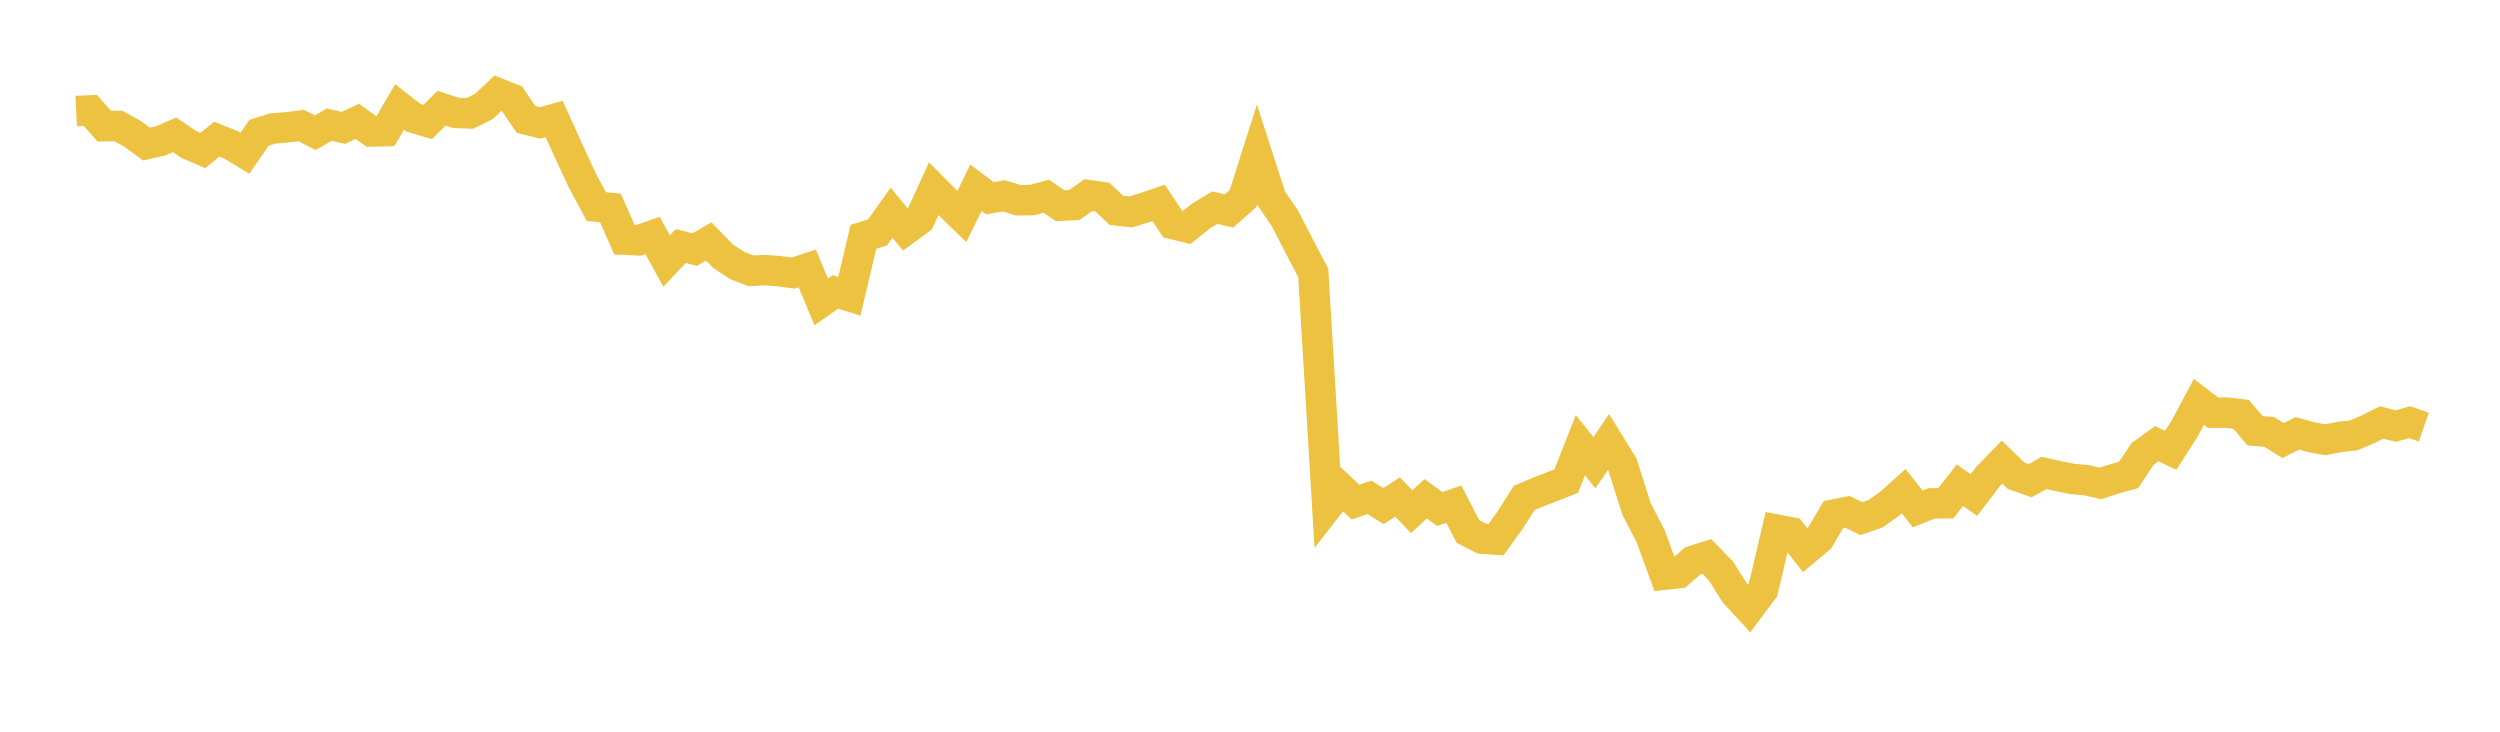 <svg width="164" height="48" xmlns="http://www.w3.org/2000/svg" xmlns:xlink="http://www.w3.org/1999/xlink"><path fill="none" stroke="rgb(237,194,64)" stroke-width="2" d="M5,7.286L5.922,7.241L6.844,8.277L7.766,8.263L8.689,8.774L9.611,9.453L10.533,9.244L11.455,8.844L12.377,9.473L13.299,9.873L14.222,9.131L15.144,9.497L16.066,10.054L16.988,8.715L17.91,8.426L18.832,8.354L19.754,8.233L20.677,8.706L21.599,8.176L22.521,8.388L23.443,7.963L24.365,8.623L25.287,8.604L26.21,7.019L27.132,7.731L28.054,8.002L28.976,7.098L29.898,7.406L30.82,7.44L31.743,6.985L32.665,6.116L33.587,6.482L34.509,7.838L35.431,8.062L36.353,7.805L37.275,9.841L38.198,11.831L39.12,13.552L40.042,13.64L40.964,15.724L41.886,15.766L42.808,15.446L43.731,17.123L44.653,16.142L45.575,16.371L46.497,15.842L47.419,16.798L48.341,17.405L49.263,17.768L50.186,17.719L51.108,17.789L52.03,17.913L52.952,17.61L53.874,19.803L54.796,19.152L55.719,19.434L56.641,15.533L57.563,15.249L58.485,13.954L59.407,15.073L60.329,14.398L61.251,12.379L62.174,13.311L63.096,14.205L64.018,12.319L64.94,13.005L65.862,12.847L66.784,13.135L67.707,13.125L68.629,12.875L69.551,13.496L70.473,13.45L71.395,12.801L72.317,12.931L73.24,13.802L74.162,13.904L75.084,13.626L76.006,13.31L76.928,14.693L77.85,14.92L78.772,14.181L79.695,13.621L80.617,13.838L81.539,13.031L82.461,10.132L83.383,12.992L84.305,14.346L85.228,16.148L86.15,17.903L87.072,33.243L87.994,32.064L88.916,32.939L89.838,32.629L90.76,33.201L91.683,32.603L92.605,33.569L93.527,32.718L94.449,33.391L95.371,33.075L96.293,34.86L97.216,35.34L98.138,35.399L99.06,34.121L99.982,32.671L100.904,32.278L101.826,31.923L102.749,31.559L103.671,29.203L104.593,30.357L105.515,28.999L106.437,30.488L107.359,33.392L108.281,35.167L109.204,37.697L110.126,37.594L111.048,36.793L111.97,36.502L112.892,37.453L113.814,38.915L114.737,39.917L115.659,38.683L116.581,34.75L117.503,34.928L118.425,36.103L119.347,35.329L120.269,33.762L121.192,33.577L122.114,34.023L123.036,33.702L123.958,33.046L124.88,32.221L125.802,33.388L126.725,33.02L127.647,33.013L128.569,31.833L129.491,32.474L130.413,31.263L131.335,30.314L132.257,31.207L133.18,31.532L134.102,31.022L135.024,31.235L135.946,31.418L136.868,31.5L137.79,31.713L138.713,31.415L139.635,31.157L140.557,29.779L141.479,29.107L142.401,29.539L143.323,28.095L144.246,26.365L145.168,27.069L146.09,27.069L147.012,27.179L147.934,28.256L148.856,28.333L149.778,28.901L150.701,28.426L151.623,28.68L152.545,28.85L153.467,28.663L154.389,28.562L155.311,28.18L156.234,27.713L157.156,27.951L158.078,27.696L159,28.019"></path></svg>